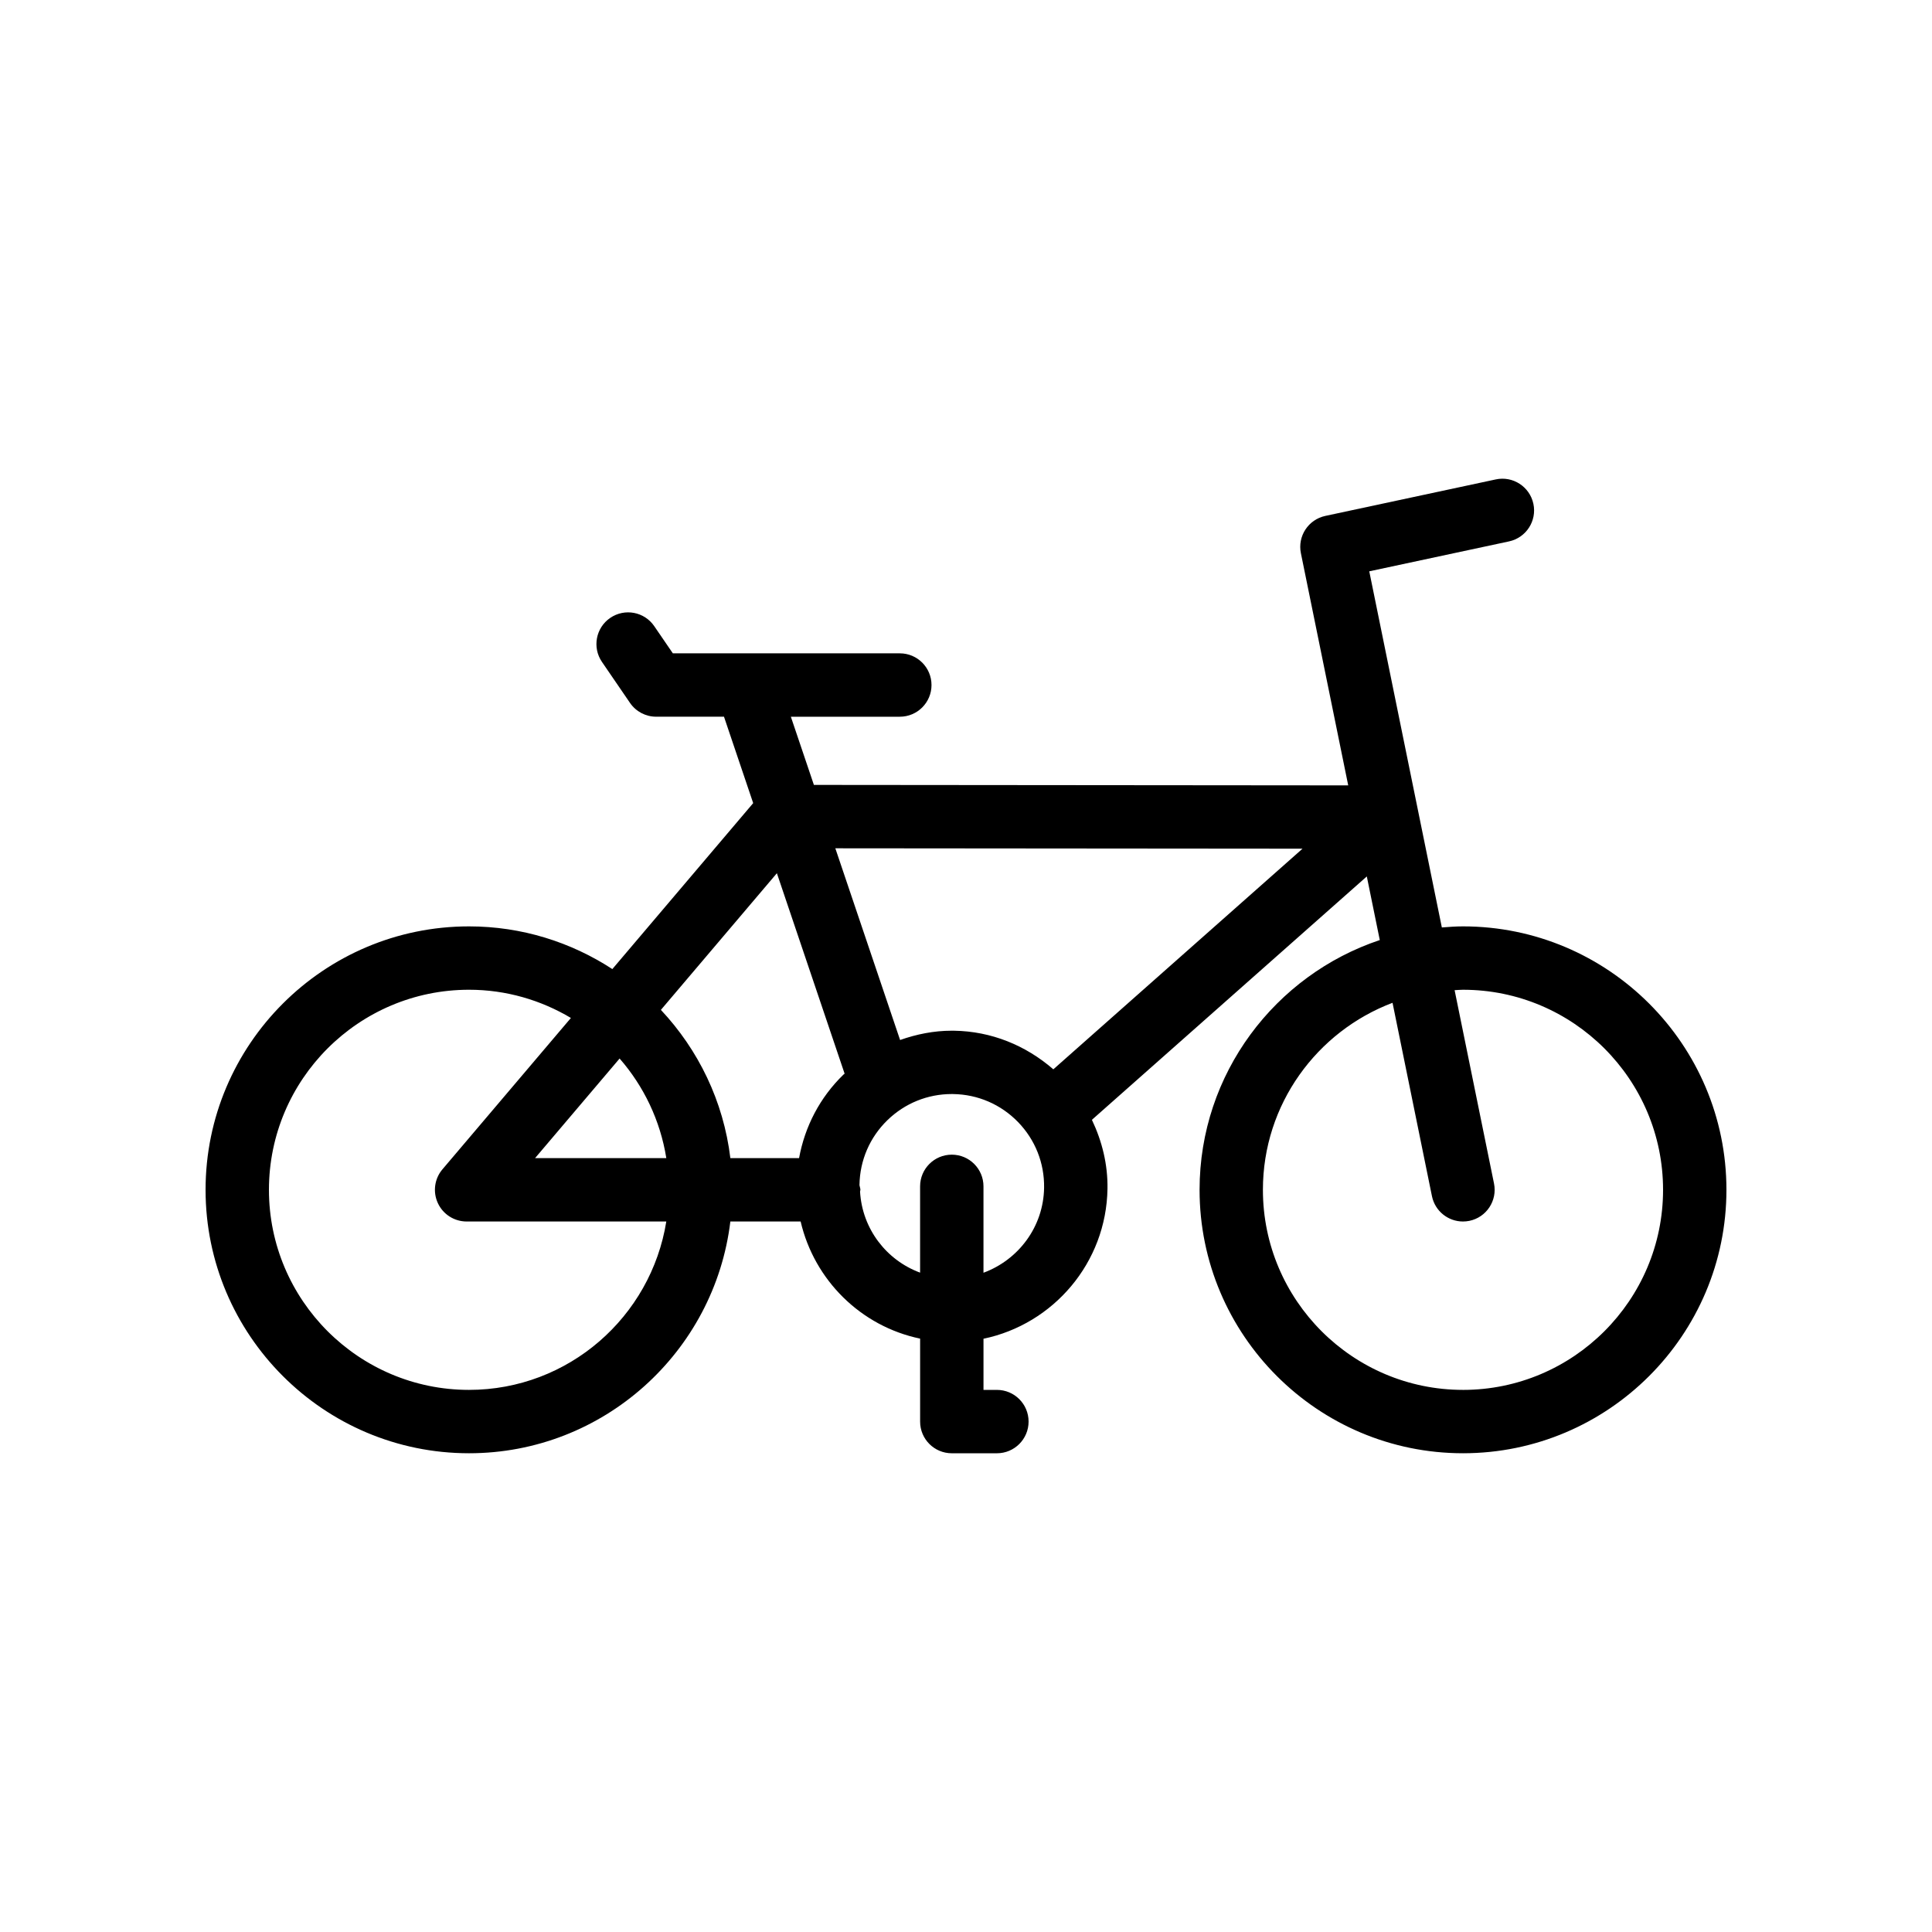 <?xml version="1.0" encoding="UTF-8"?>
<!-- The Best Svg Icon site in the world: iconSvg.co, Visit us! https://iconsvg.co -->
<svg fill="#000000" width="800px" height="800px" version="1.1" viewBox="144 144 512 512" xmlns="http://www.w3.org/2000/svg">
 <path d="m531.71 389.5c-1.891 0-3.75 0.137-5.606 0.285l-19.234-94.379 37.039-7.93c4.535-0.973 7.43-5.438 6.453-9.973-0.977-4.535-5.445-7.43-9.965-6.453l-45.176 9.672c-4.512 0.969-7.394 5.375-6.469 9.891l12.539 61.52-141.6-0.125-6.106-18.07h28.875c4.641 0 8.398-3.758 8.398-8.398 0-4.637-3.754-8.398-8.398-8.398h-60.148l-4.93-7.203c-2.609-3.82-7.824-4.812-11.668-2.188-3.828 2.617-4.805 7.844-2.188 11.668l7.43 10.859c1.566 2.289 4.156 3.656 6.93 3.656h17.977l7.738 22.902-37.324 43.98c-10.941-7.129-23.977-11.316-37.988-11.316-38.5 0-69.812 31.32-69.812 69.812 0 38.496 31.316 69.816 69.816 69.816 35.652 0 65.094-26.875 69.258-61.418h18.625c3.625 15.527 15.941 27.766 31.664 31.039v21.984c0 4.637 3.754 8.398 8.398 8.398h11.949c4.641 0 8.398-3.758 8.398-8.398 0-4.637-3.754-8.398-8.398-8.398h-3.551v-13.555c18.492-3.844 32.562-20.113 32.859-39.766 0.098-6.438-1.438-12.602-4.129-18.25l72.852-64.5 3.438 16.859c-27.711 9.262-47.758 35.406-47.758 66.188 0 38.496 31.316 69.816 69.816 69.816 38.492 0 69.809-31.32 69.809-69.816 0-38.492-31.316-69.812-69.816-69.812zm-163.88 39.035c-0.102 0.098-0.227 0.164-0.324 0.262-6.234 6.051-10.215 13.746-11.746 22.121h-18.207c-1.824-15.113-8.496-28.723-18.41-39.289l30.738-36.219zm-59.629-4.016c6.387 7.316 10.777 16.387 12.379 26.398h-34.785zm-39.91 87.816c-29.234 0-53.02-23.785-53.02-53.023 0-29.234 23.785-53.02 53.02-53.02 9.867 0 19.086 2.762 27.004 7.477l-34.043 40.113c-2.117 2.492-2.59 5.988-1.215 8.957 1.371 2.973 4.348 4.871 7.617 4.871h52.922c-4.039 25.25-25.914 44.625-52.285 44.625zm136.34-31.043v-22.895c0-4.637-3.754-8.398-8.398-8.398-4.641 0-8.398 3.758-8.398 8.398v22.867c-8.934-3.297-15.344-11.598-15.914-21.48 0.008-0.164 0.094-0.305 0.094-0.473 0-0.418-0.18-0.777-0.238-1.18 0-0.031-0.008-0.062-0.008-0.098 0.098-6.535 2.731-12.637 7.422-17.191 4.602-4.461 10.637-6.91 17.023-6.91 0.121 0 0.254 0 0.379 0.004 6.535 0.094 12.637 2.731 17.195 7.418 4.551 4.691 7.004 10.867 6.906 17.402-0.152 10.402-6.844 19.137-16.062 22.535zm18.512-53.91c-7.332-6.375-16.477-10.086-26.301-10.23-0.203-0.004-0.418-0.004-0.633-0.004-4.742 0-9.324 0.93-13.676 2.465l-17.164-50.805 123.81 0.105zm108.56 84.953c-29.234 0-53.02-23.785-53.02-53.02 0-22.66 14.316-41.988 34.352-49.562l10.445 51.238c0.812 3.977 4.305 6.719 8.215 6.719 0.559 0 1.125-0.055 1.688-0.168 4.543-0.926 7.469-5.363 6.543-9.906l-10.441-51.23c0.742-0.031 1.473-0.113 2.219-0.113 29.234 0 53.023 23.785 53.023 53.02 0 29.238-23.789 53.023-53.023 53.023z"/>
</svg>